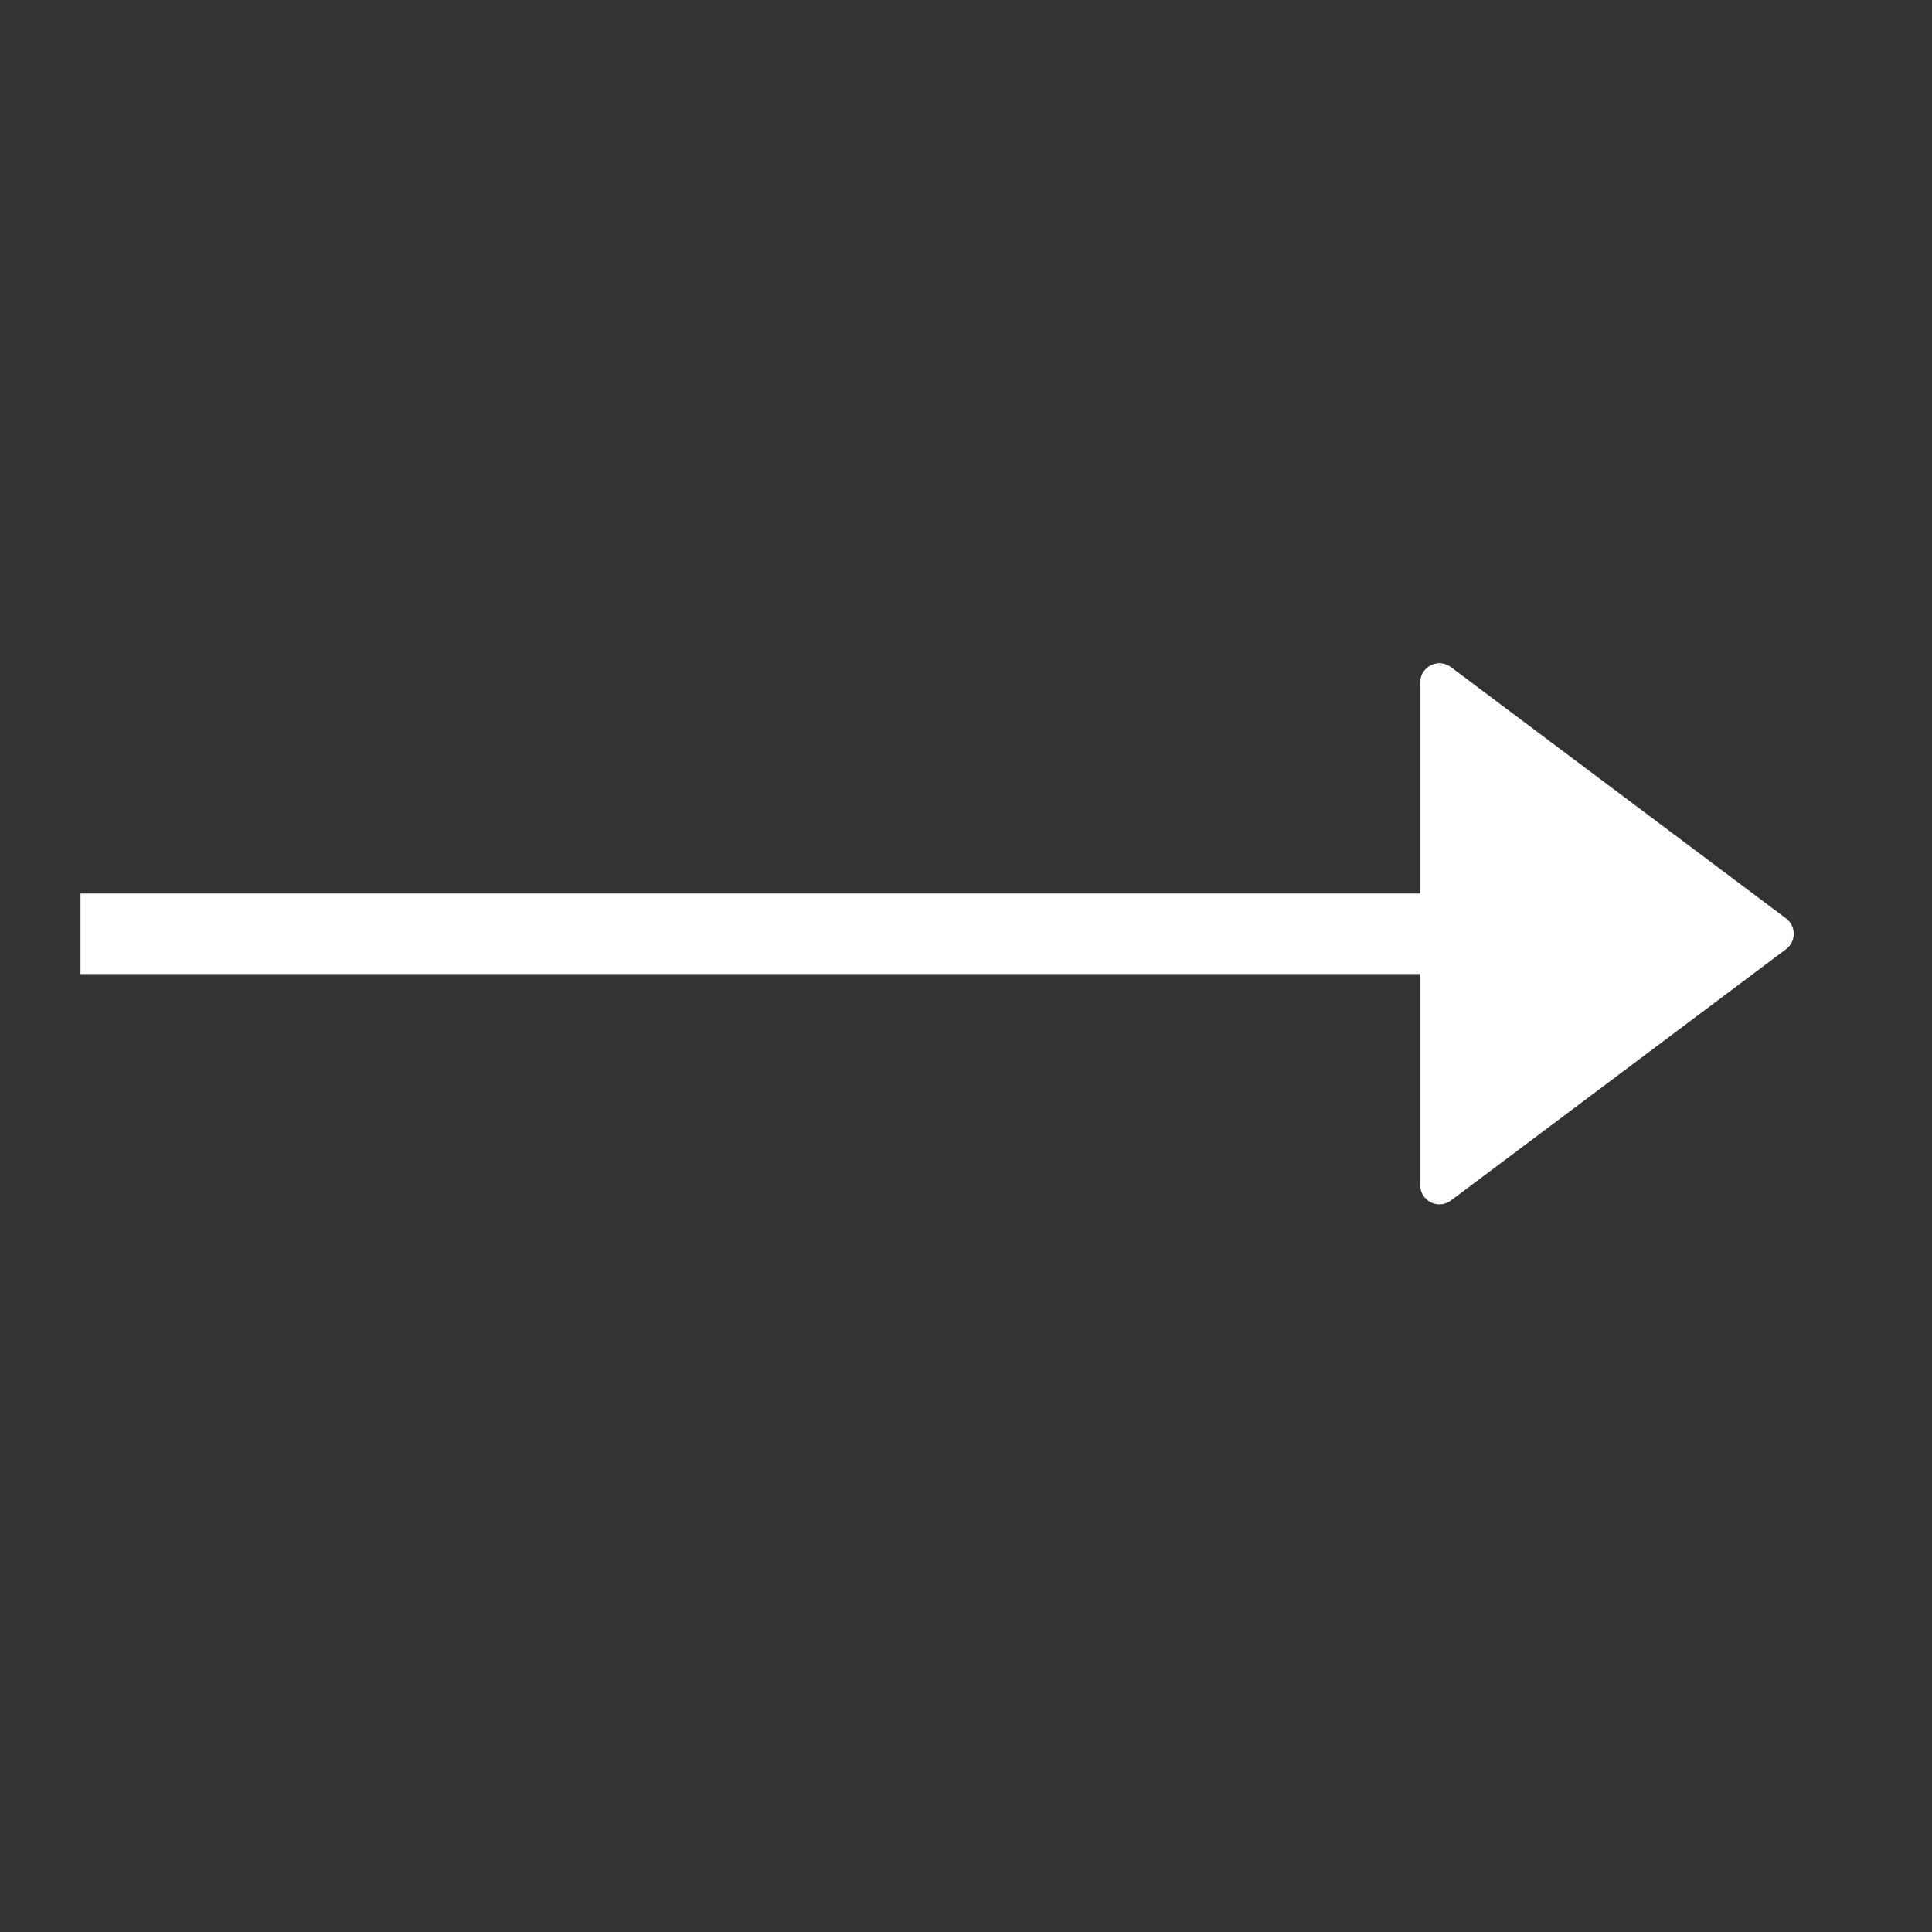 <?xml version="1.0" encoding="utf-8"?>
<svg width="24px" height="24px" viewBox="0 0 24 24" version="1.1" xmlns:xlink="http://www.w3.org/1999/xlink" xmlns="http://www.w3.org/2000/svg">
  <rect x="0" y="0" width="24" height="24" fill="#333333" stroke="none"/>
  <desc>Created with Lunacy</desc>
  <g id="Arrow-link">
    <g id="Group-Copy" transform="translate(1 8)">
      <path d="M3.791 0.255L6.913 4.418Q6.923 4.431 6.931 4.445Q6.939 4.46 6.945 4.475Q6.951 4.491 6.955 4.507Q6.959 4.523 6.96 4.54Q6.962 4.556 6.961 4.573Q6.96 4.589 6.957 4.605Q6.954 4.622 6.948 4.637Q6.943 4.653 6.936 4.668Q6.928 4.683 6.919 4.696Q6.91 4.71 6.898 4.722Q6.887 4.734 6.875 4.745Q6.862 4.756 6.848 4.764Q6.834 4.773 6.818 4.78Q6.803 4.786 6.787 4.791Q6.771 4.795 6.755 4.798Q6.739 4.8 6.722 4.8L0.478 4.8Q0.461 4.8 0.445 4.798Q0.429 4.795 0.413 4.791Q0.397 4.786 0.382 4.78Q0.366 4.773 0.352 4.764Q0.338 4.756 0.326 4.745Q0.313 4.734 0.302 4.722Q0.29 4.71 0.281 4.696Q0.272 4.683 0.264 4.668Q0.257 4.653 0.252 4.637Q0.246 4.622 0.243 4.605Q0.24 4.589 0.239 4.573Q0.238 4.556 0.24 4.54Q0.241 4.523 0.245 4.507Q0.249 4.491 0.255 4.475Q0.261 4.46 0.269 4.445Q0.277 4.431 0.287 4.418L3.409 0.255Q3.425 0.233 3.447 0.215Q3.468 0.197 3.493 0.185Q3.518 0.172 3.545 0.166Q3.572 0.159 3.6 0.159Q3.628 0.159 3.655 0.166Q3.682 0.172 3.707 0.185Q3.732 0.197 3.753 0.215Q3.775 0.233 3.791 0.255Z" transform="matrix(1.192488E-08 1 -1 1.192488E-08 21.442 2.384186E-07)" id="Triangle" fill="#FFFFFF" stroke="none" />
      <path d="M0 0.5L18 0.5" transform="translate(0 3.1)" id="Path-2" fill="none" stroke="#FFFFFF" stroke-width="1" />
    </g>
  </g>
</svg>